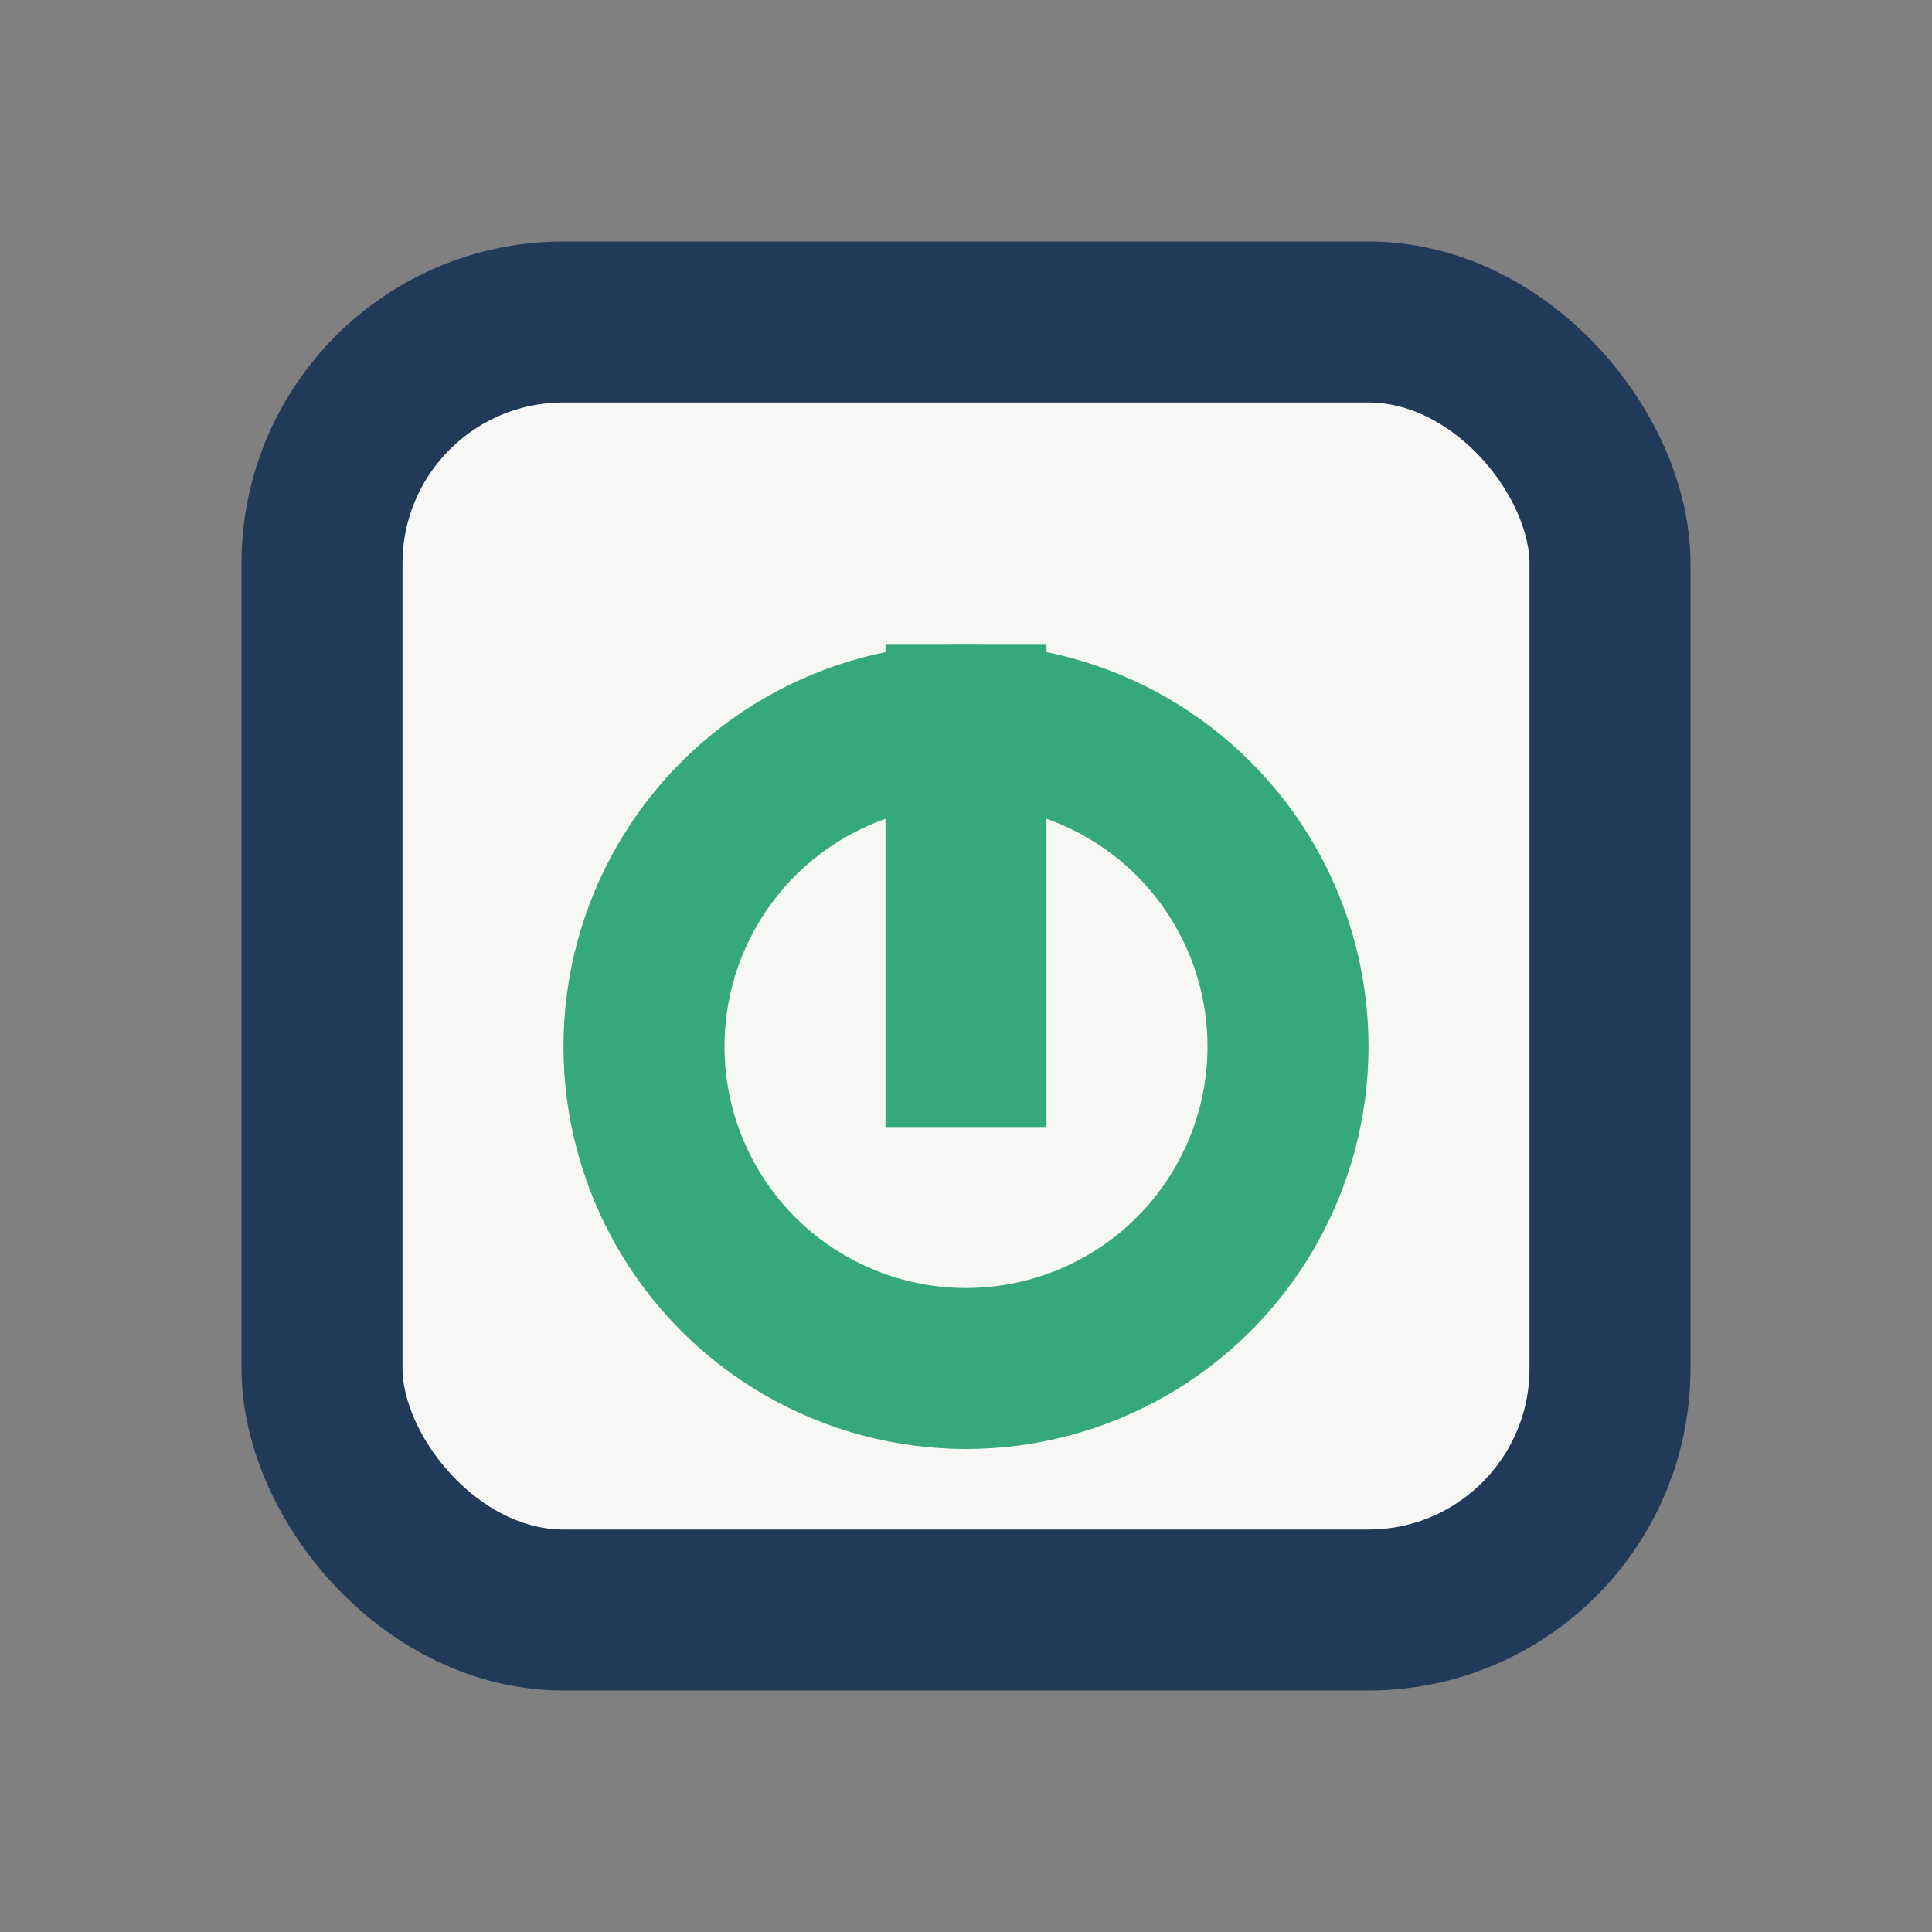 <?xml version="1.0" encoding="UTF-8"?>
<svg xmlns="http://www.w3.org/2000/svg" width="24" height="24" viewBox="0 0 24 24"><rect x="0" y="0" width="24" height="24" fill="#808080" stroke="none"/><rect x="4" y="4" width="16" height="16" rx="3" fill="#F7F7F6" stroke="#213A5A" stroke-width="2"/><circle cx="12" cy="13" r="4" fill="none" stroke="#36A87D" stroke-width="2"/><rect x="11" y="8" width="2" height="6" fill="#36A87D"/></svg>